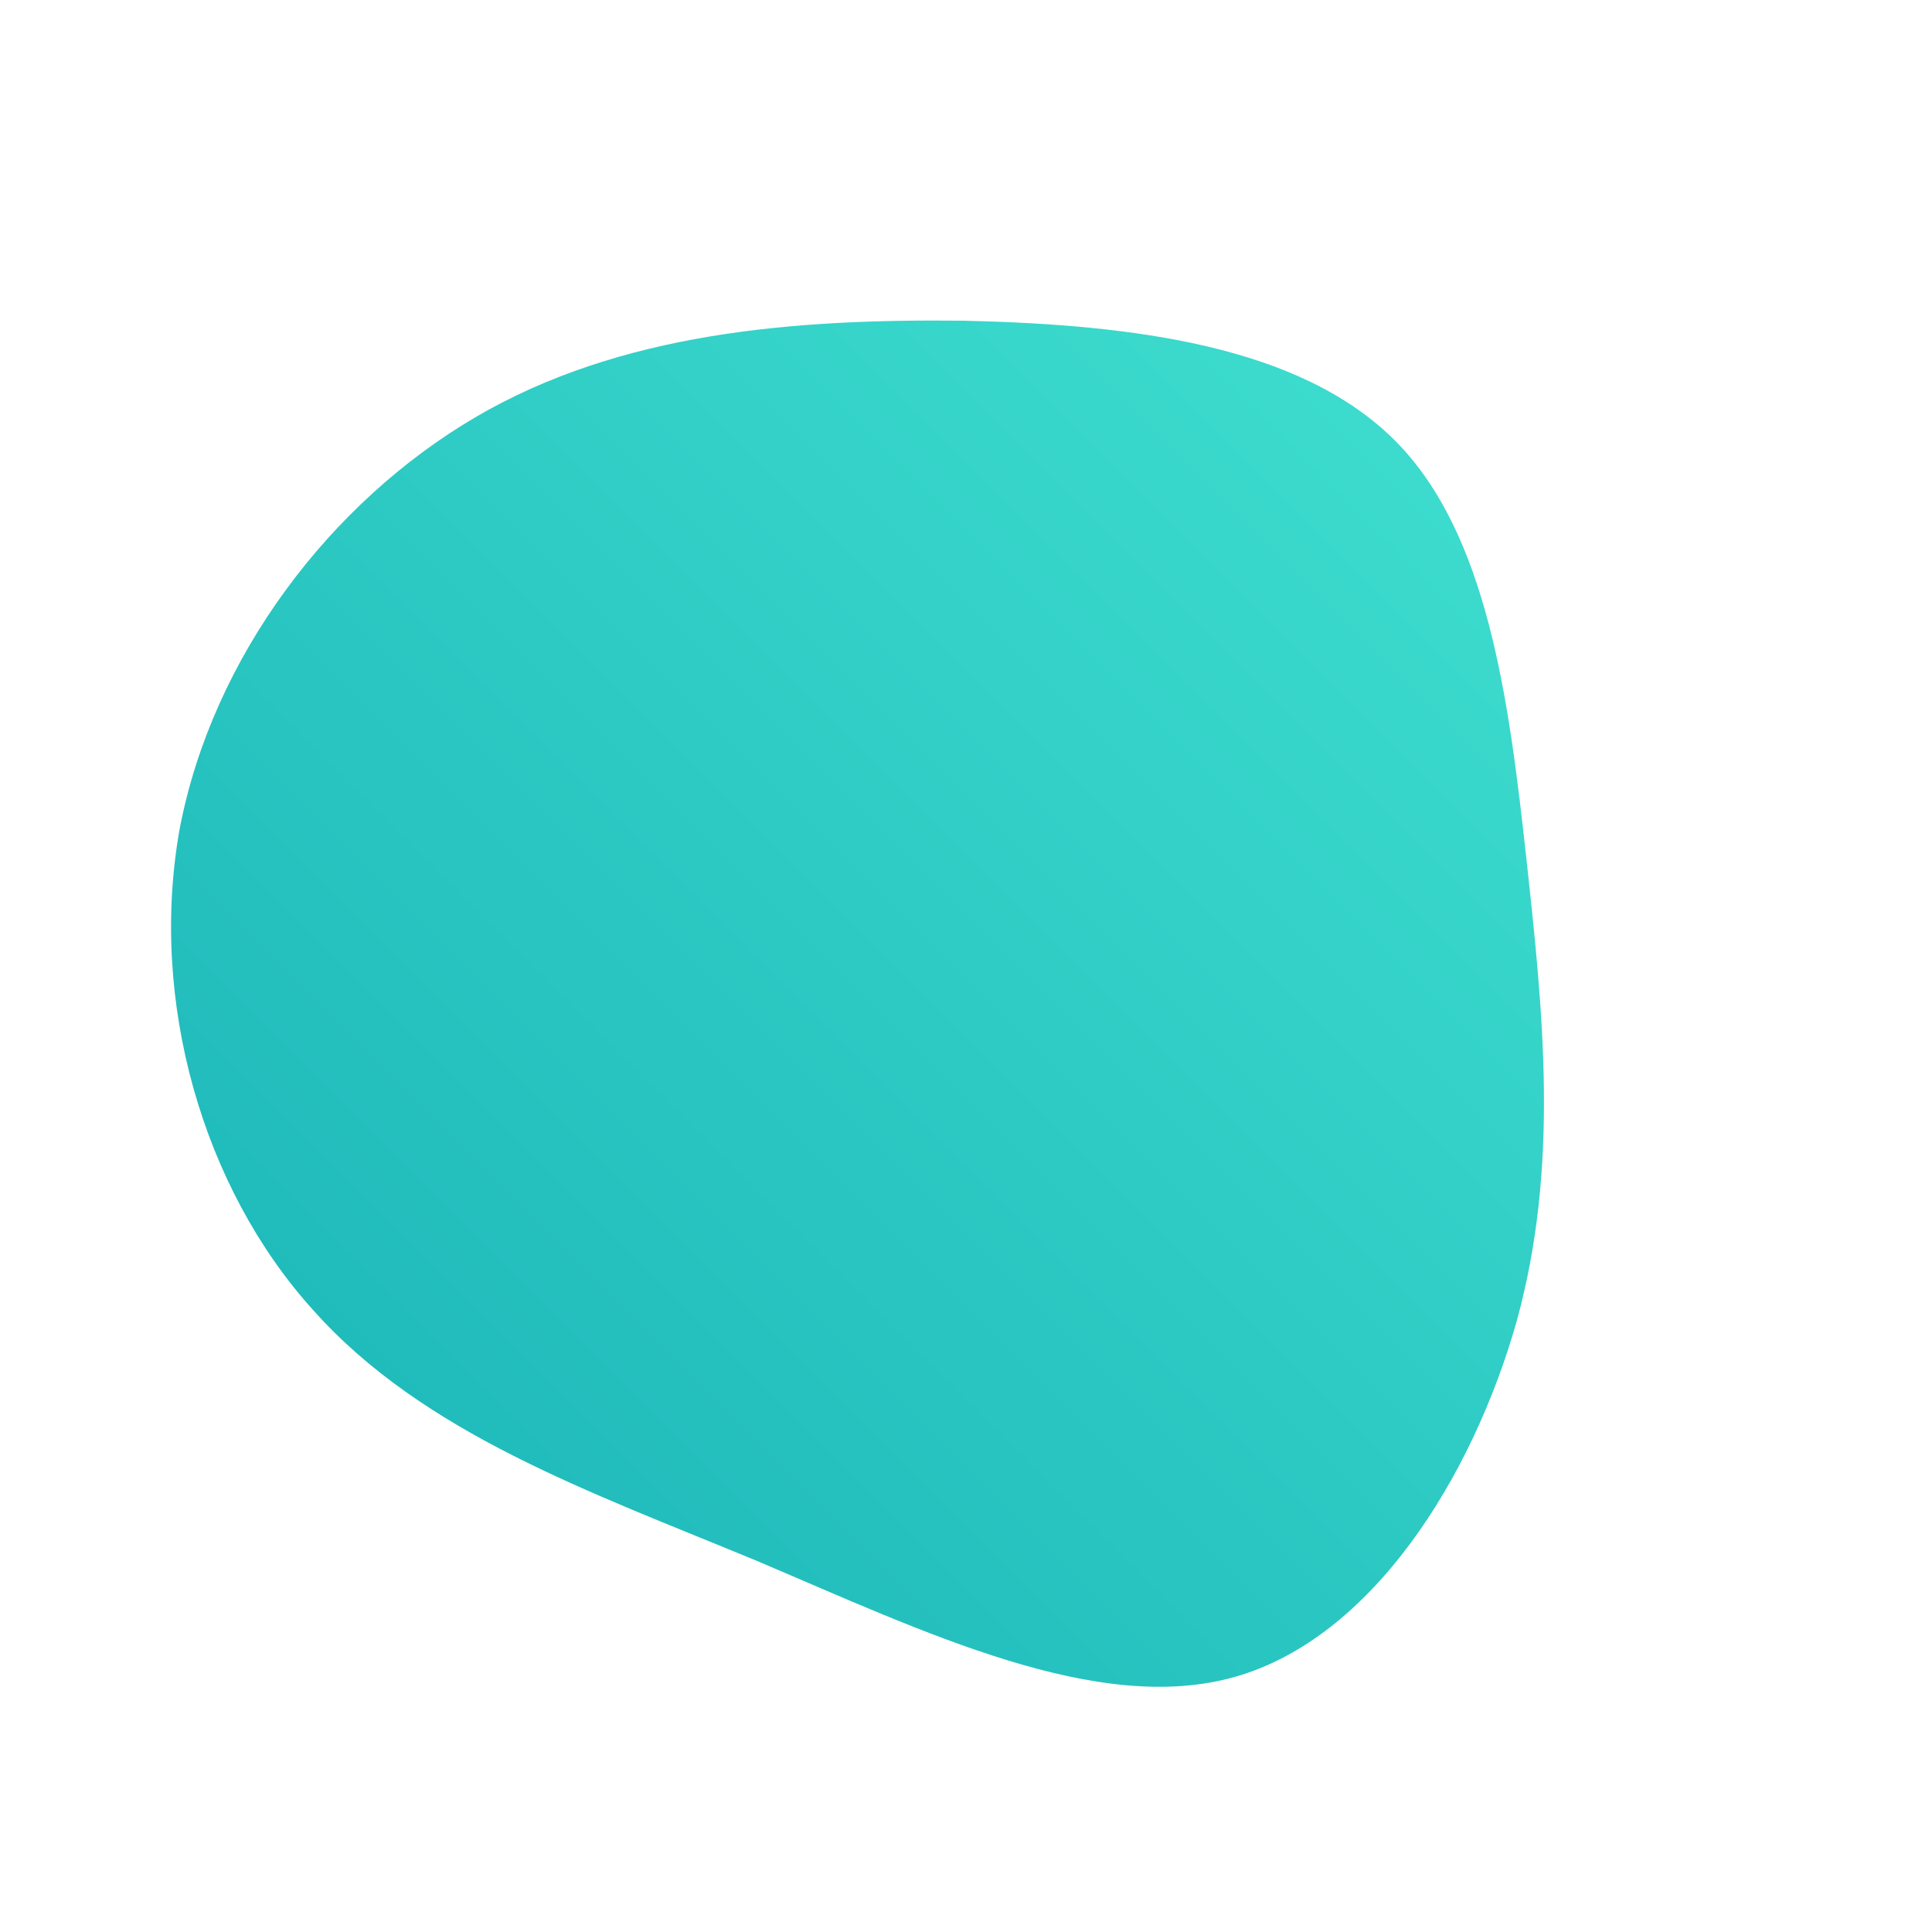 <svg xmlns="http://www.w3.org/2000/svg" id="sw-js-blob-svg" viewBox="0 0 100 100"><defs><linearGradient id="sw-gradient" x1="0" x2="1" y1="1" y2="0"><stop id="stop1" stop-color="rgba(24, 178, 182, 1)" offset="0%"></stop><stop id="stop2" stop-color="rgba(64, 224, 208, 1)" offset="100%"></stop></linearGradient></defs><path fill="url(#sw-gradient)" d="M22.2,-27.2C27,-22.4,28.1,-13.8,29,-5.6C29.9,2.6,30.7,10.4,28.5,18.4C26.2,26.5,21,34.8,13.9,36.8C6.8,38.8,-2.1,34.5,-10.8,30.8C-19.5,27.2,-28.1,24.2,-33.8,17.8C-39.5,11.5,-42.3,1.8,-40.7,-7.1C-39,-16,-32.9,-24,-25.4,-28.4C-17.9,-32.8,-8.9,-33.5,-0.1,-33.4C8.7,-33.2,17.3,-32.1,22.2,-27.2Z" width="100%" height="100%" transform="translate(50 50)" stroke-width="0" style="transition: all 0.3s ease 0s;" stroke="url(#sw-gradient)"></path></svg>